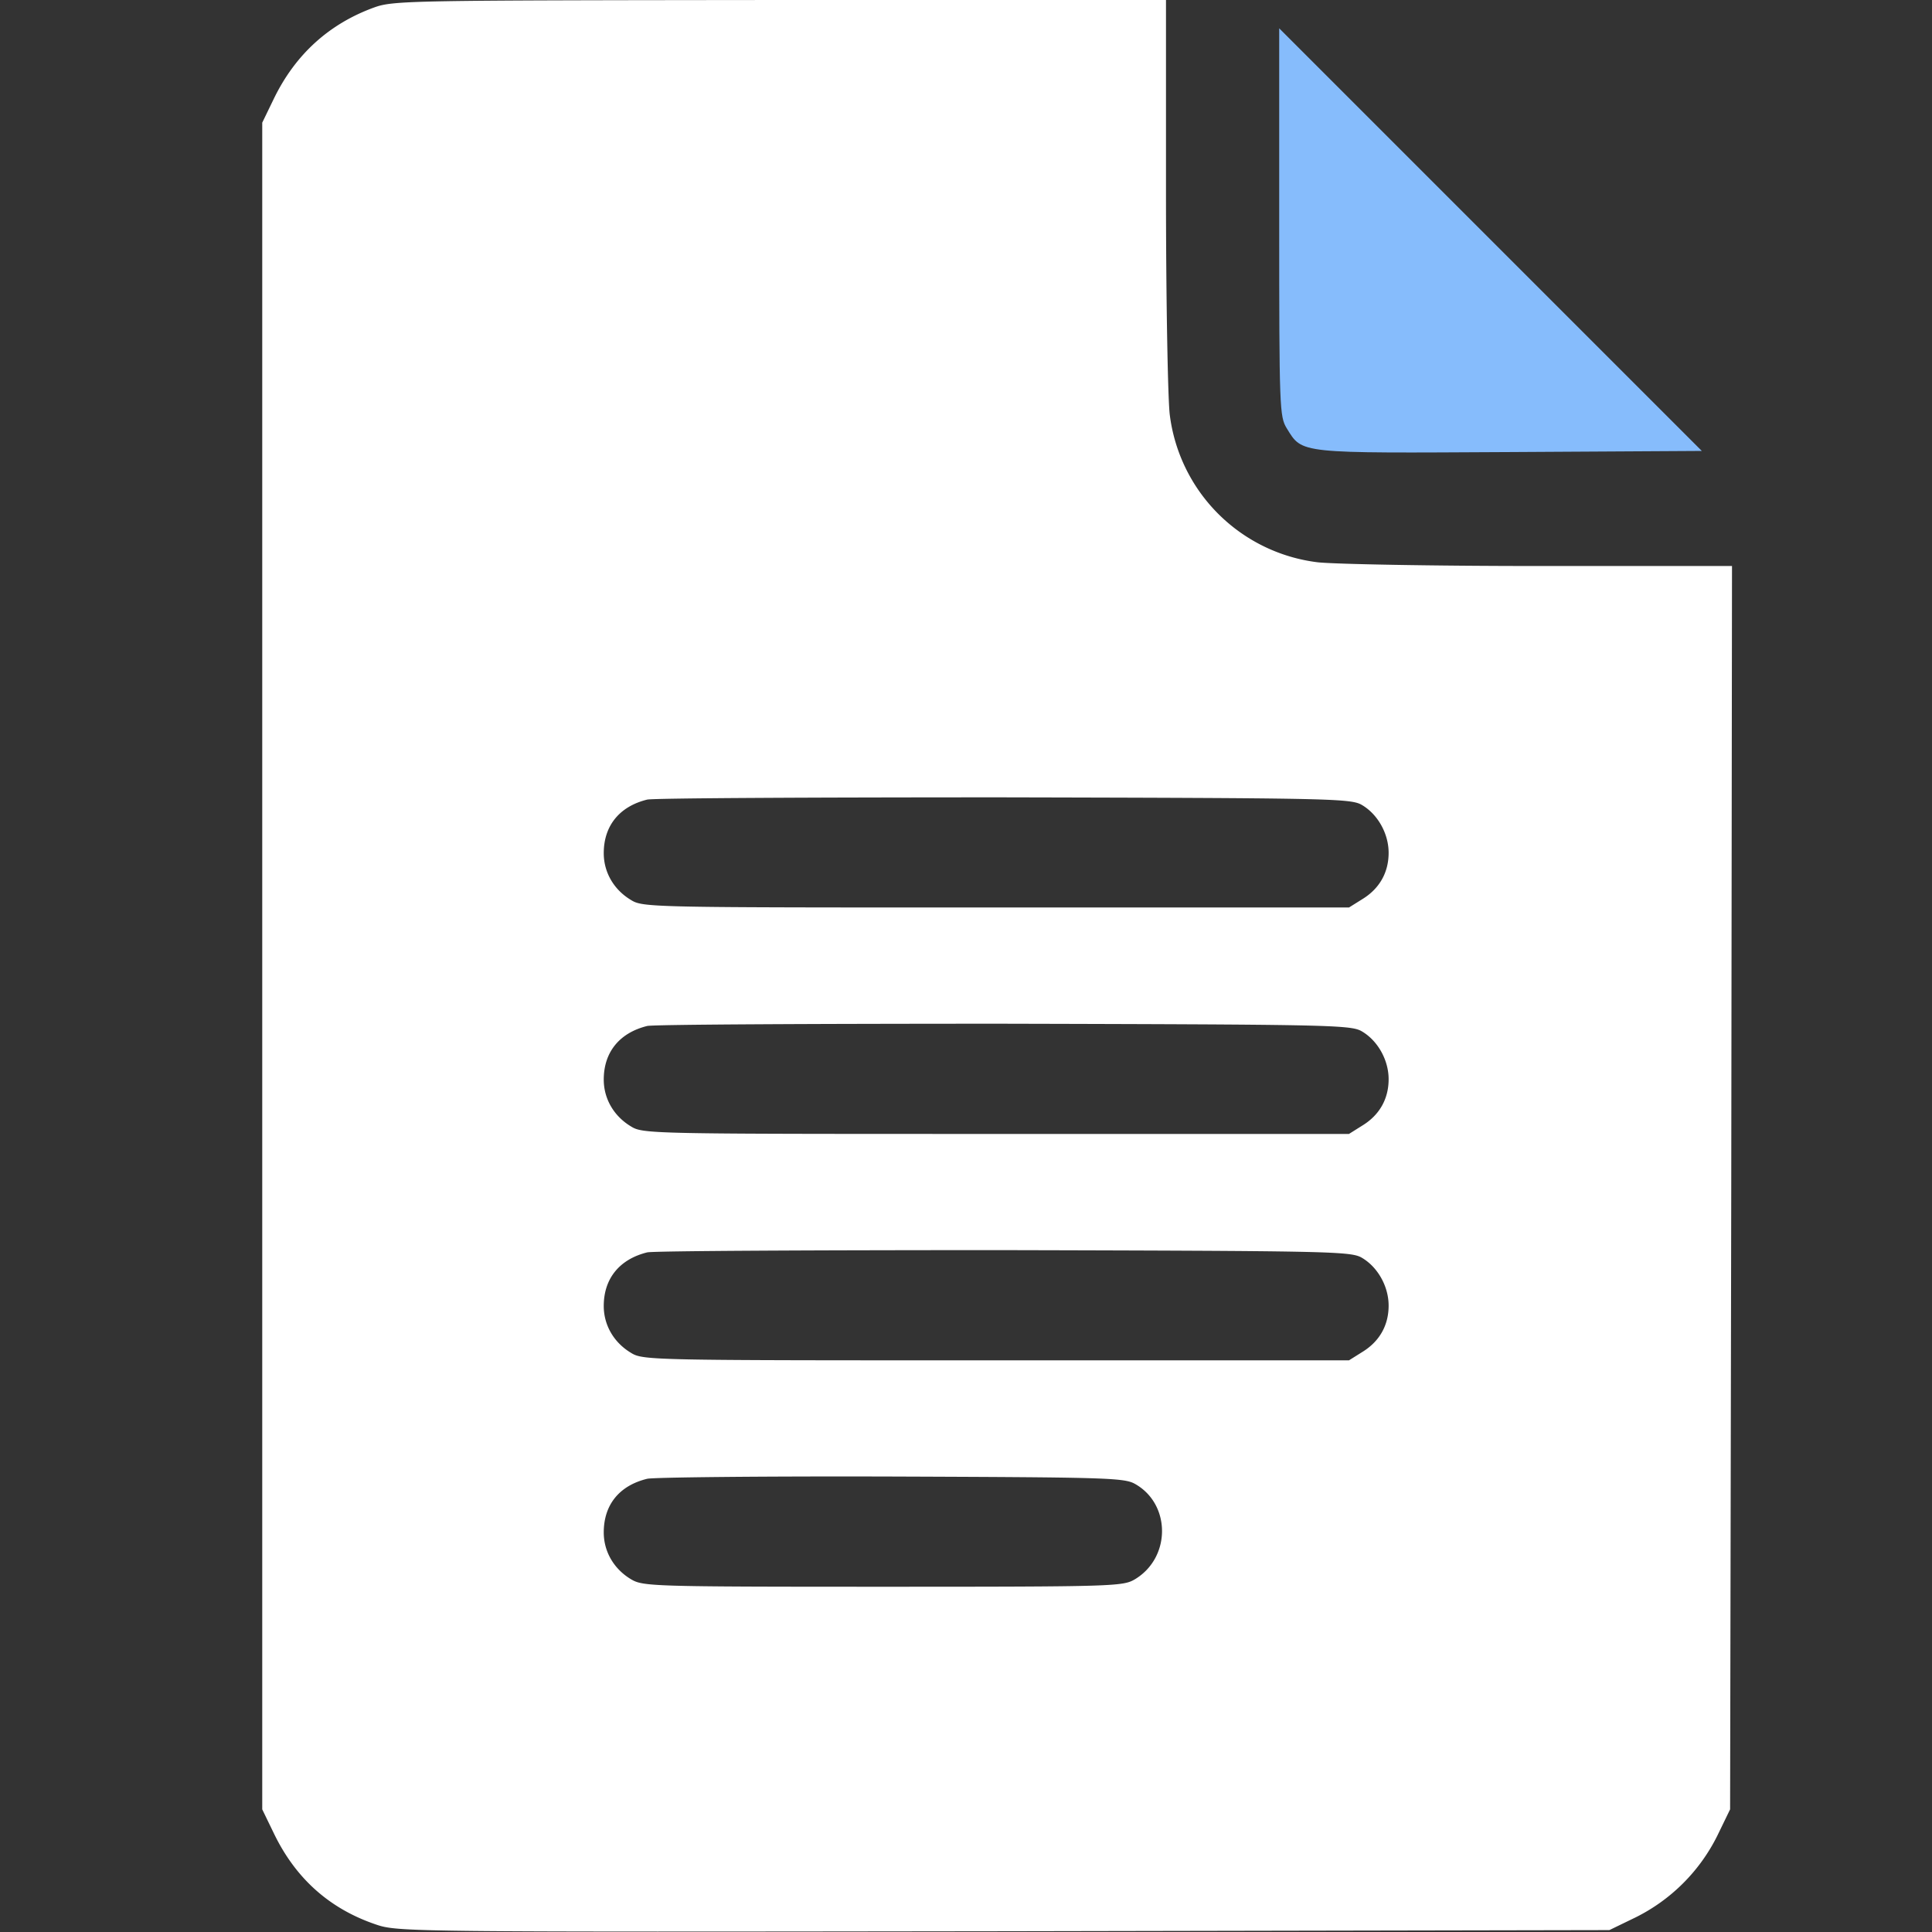 <svg width="64" height="64" fill="none" xmlns="http://www.w3.org/2000/svg"><rect width="100%" height="100%" fill="#333333" stroke="none"/><g clip-path="url(#a)"><path d="M12.387.25c-1.475.538-2.587 1.538-3.3 2.988l-.4.825v55.875l.4.825c.726 1.487 1.85 2.474 3.363 2.987.725.25 1.063.25 20.8.225l20.063-.038.874-.424a6.005 6.005 0 0 0 2.7-2.7l.425-.876.038-20.6.025-20.587h-6.4c-3.525 0-6.837-.063-7.337-.125a5.626 5.626 0 0 1-4.888-4.887c-.063-.5-.125-3.813-.125-7.338V0H25.85c-12.3.013-12.813.013-13.463.25Zm32.7 26.4c.538.3.913.95.913 1.6 0 .65-.3 1.188-.875 1.538l-.438.274H33c-11.462 0-11.7 0-12.1-.25-.563-.337-.9-.912-.9-1.55 0-.912.525-1.55 1.438-1.774.2-.05 5.524-.075 11.812-.075 10.575.024 11.462.037 11.837.237Zm0 7.5c.538.3.913.95.913 1.6 0 .65-.3 1.188-.875 1.538l-.438.275H33c-11.462 0-11.7 0-12.1-.25-.563-.338-.9-.913-.9-1.55 0-.913.525-1.55 1.438-1.776.2-.05 5.524-.075 11.812-.075 10.575.026 11.462.038 11.837.238Zm0 7.5c.538.3.913.95.913 1.6 0 .65-.3 1.188-.875 1.538l-.438.275H33c-11.462 0-11.7 0-12.1-.25-.563-.338-.9-.913-.9-1.55 0-.913.525-1.55 1.438-1.776.2-.05 5.524-.075 11.812-.075 10.575.026 11.462.038 11.837.238Zm-7.5 7.5c1.2.663 1.213 2.438.013 3.163-.4.237-.638.25-8.35.25s-7.95-.013-8.35-.25c-.563-.338-.9-.913-.9-1.55 0-.913.512-1.55 1.438-1.776.2-.05 3.837-.087 8.062-.075 7.025.026 7.725.038 8.087.238Z" fill="#fff"/><path d="M42.375 7.363c0 6.175.013 6.437.25 6.825.525.85.35.825 7.413.787l6.337-.037-7-7-7-7v6.425Z" fill="#86BCFC"/></g><defs><clipPath id="a"><path fill="#fff" d="M0 0h64v64H0z"/></clipPath></defs></svg>